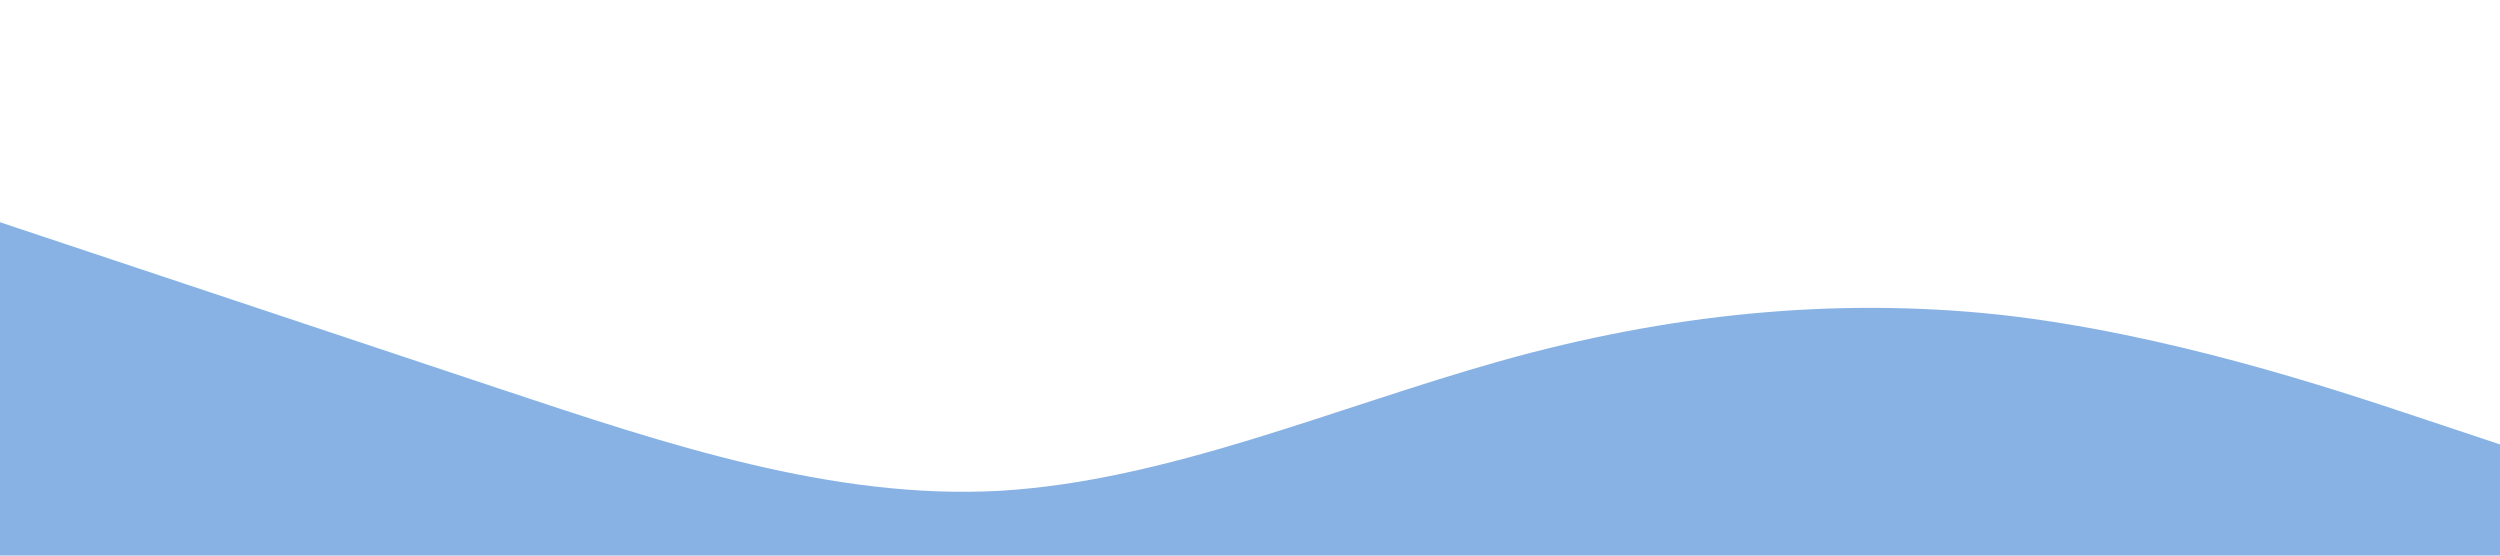<svg xmlns="http://www.w3.org/2000/svg" viewBox="0 0 1440 320" width="100%" height="100%" preserveAspectRatio="none"><path fill="#88B2E4" fill-opacity="1" d="M0,128L48,144C96,160,192,192,288,224C384,256,480,288,576,282.7C672,277,768,235,864,208C960,181,1056,171,1152,181.3C1248,192,1344,224,1392,240L1440,256L1440,320L1392,320C1344,320,1248,320,1152,320C1056,320,960,320,864,320C768,320,672,320,576,320C480,320,384,320,288,320C192,320,96,320,48,320L0,320Z"></path></svg>